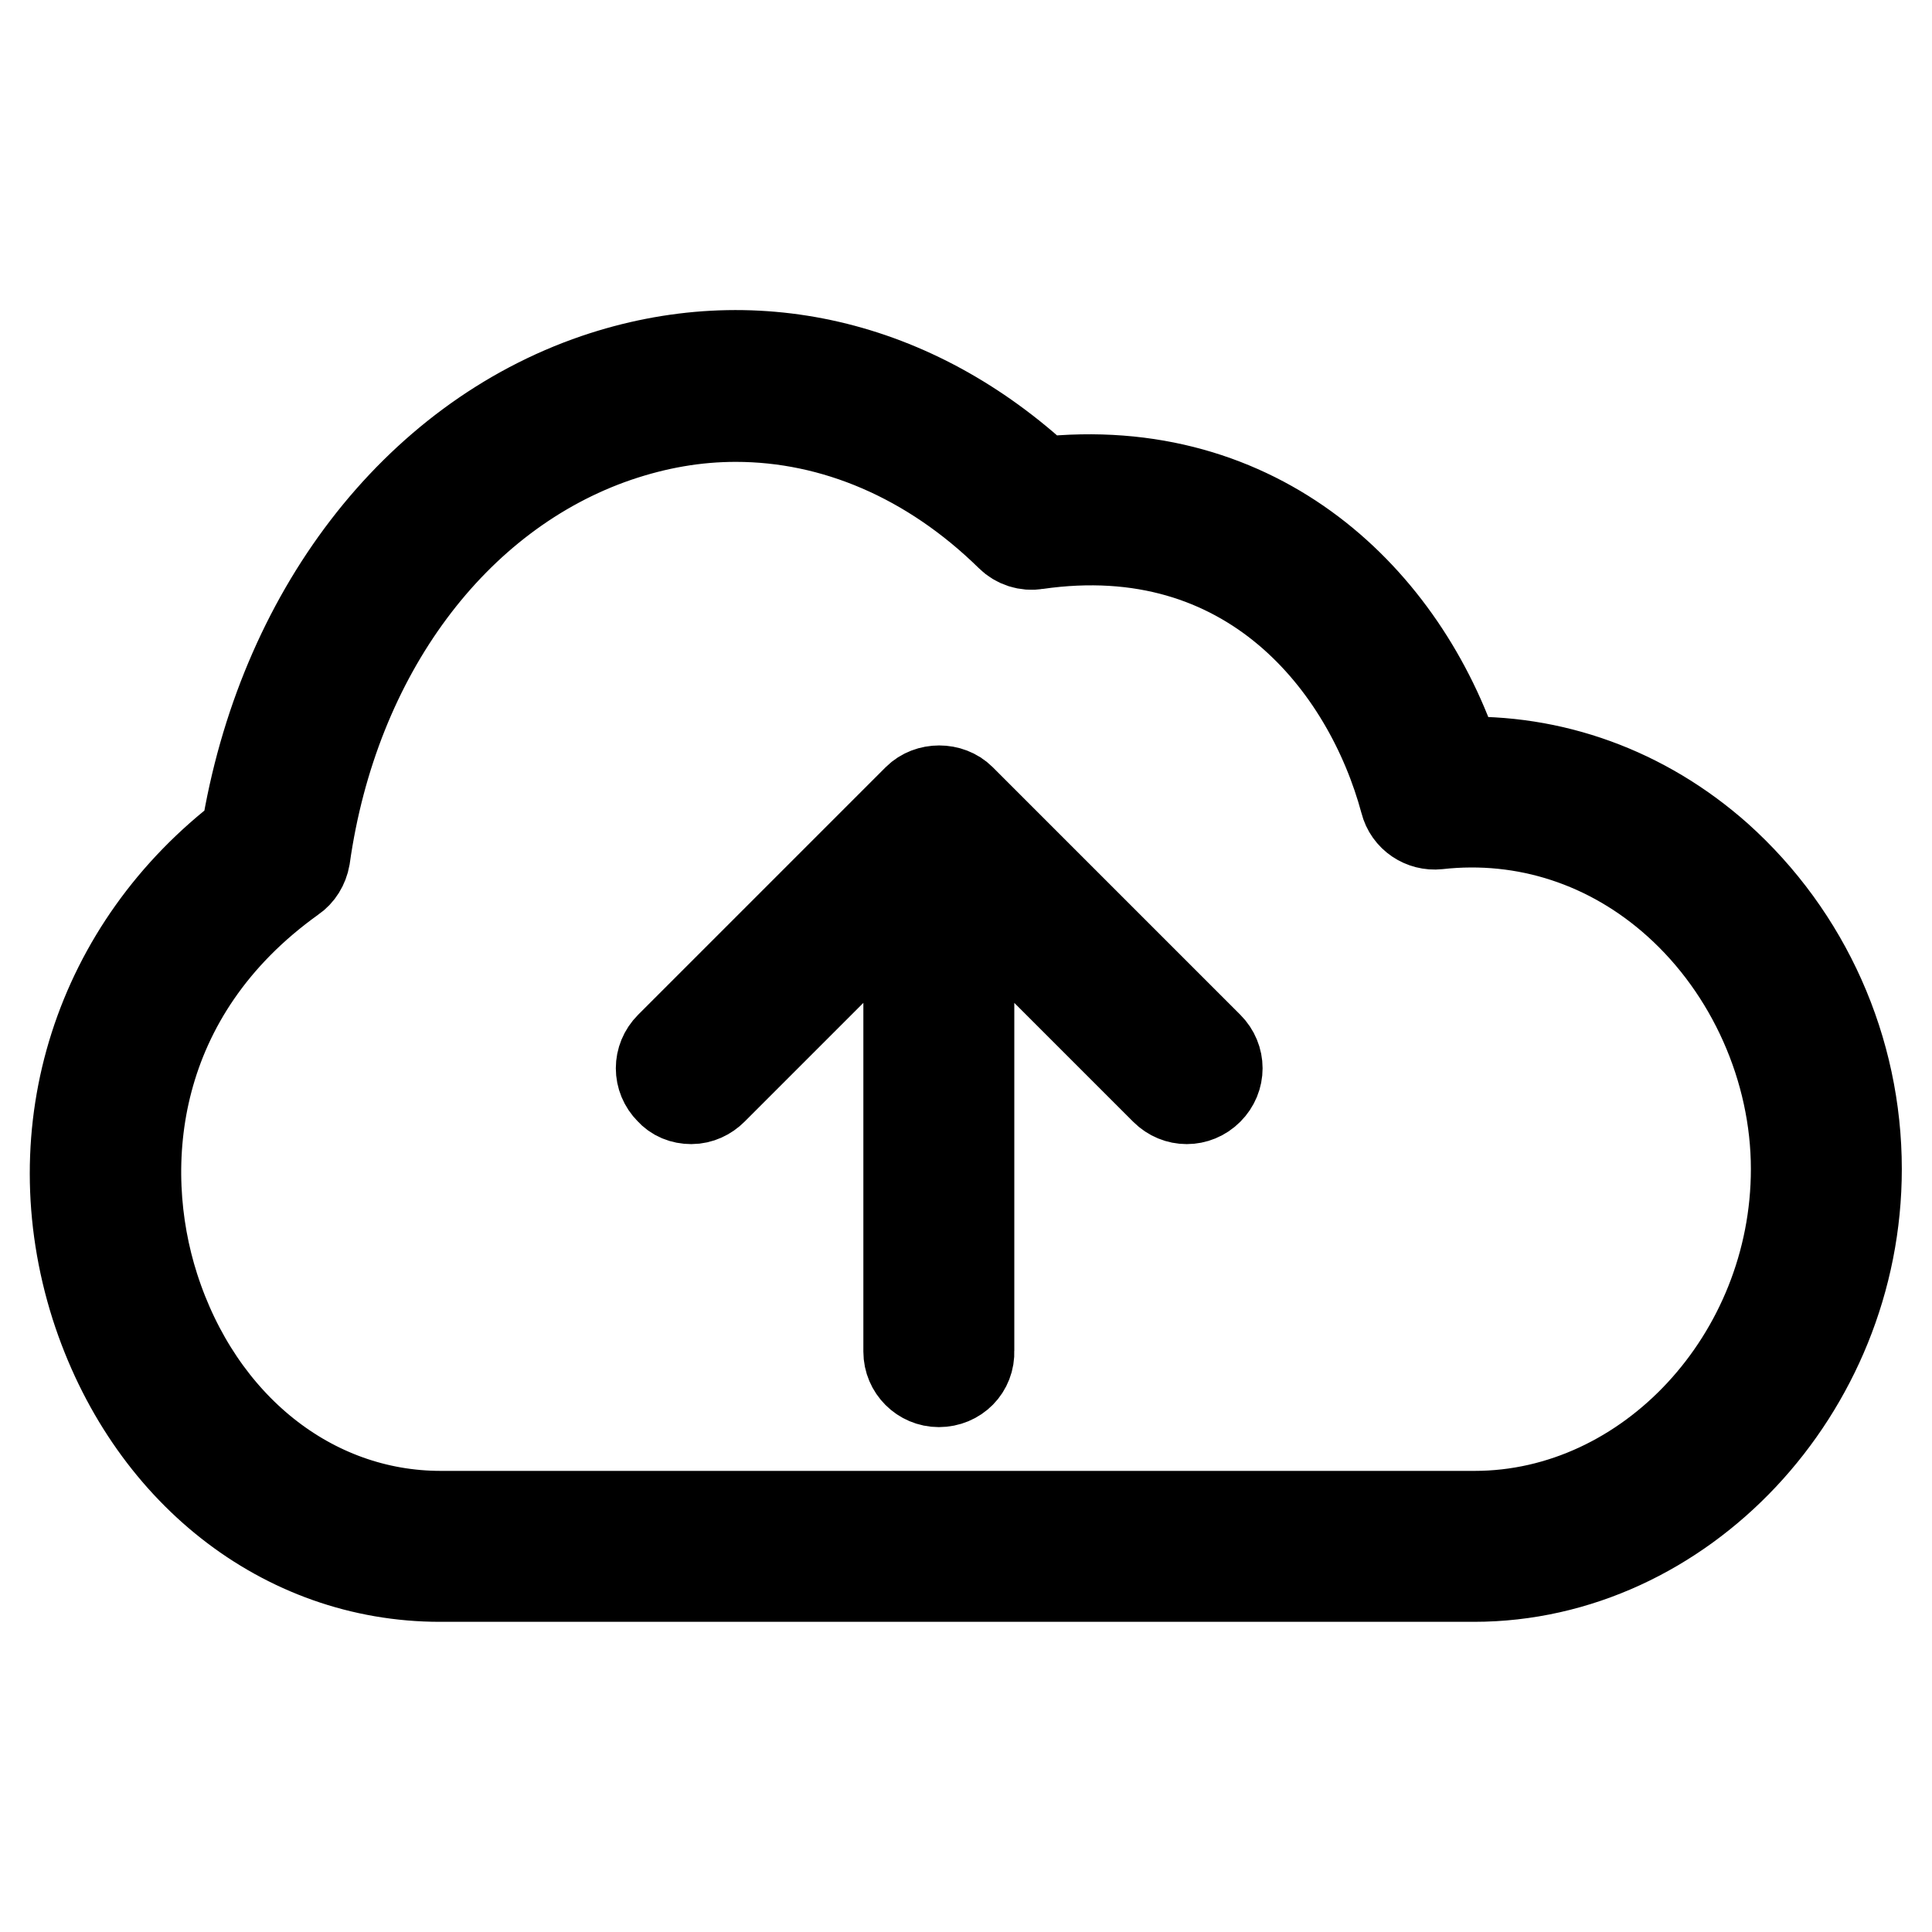 <?xml version="1.0" encoding="utf-8"?>
<!-- Svg Vector Icons : http://www.onlinewebfonts.com/icon -->
<!DOCTYPE svg PUBLIC "-//W3C//DTD SVG 1.1//EN" "http://www.w3.org/Graphics/SVG/1.1/DTD/svg11.dtd">
<svg version="1.1" xmlns="http://www.w3.org/2000/svg" xmlns:xlink="http://www.w3.org/1999/xlink" x="0px" y="0px" viewBox="0 0 256 256" enable-background="new 0 0 256 256" xml:space="preserve">
<g> <path stroke-width="12" fill-opacity="0" stroke="#000000"  d="M124.4,183.1c-2.2,0-4-1.8-4-4v-70.3c0-2.2,1.8-4,4-4c2.2,0,4,1.8,4,4V179 C128.5,181.3,126.7,183.1,124.4,183.1z M91.6,145.6c-1.1,0-2.1-0.4-2.8-1.2c-1.6-1.6-1.6-4.1,0-5.7l32.8-32.8 c1.5-1.5,4.2-1.5,5.7,0l32.8,32.8c1.6,1.6,1.6,4.1,0,5.7c-1.6,1.6-4.1,1.6-5.7,0l-30-30l-30,30C93.7,145.1,92.7,145.6,91.6,145.6z  M195.3,208.9h-137c-20.7,0-38.6-14.1-45.6-35.9c-7.4-23.3,0.4-47.5,19.9-62.3c4.7-29.2,22.4-52.3,46.4-60.5c20.6-7,42-2.1,59,13.7 C166.9,60.7,186,79.6,193,101c12.6-0.5,24.8,3.9,34.6,12.6c11.7,10.5,18.4,25.5,18.4,41.3C246,184.2,222.8,208.9,195.3,208.9 L195.3,208.9z M97.5,55.2c-5.3,0-10.5,0.9-15.8,2.7c-21.6,7.4-37.5,28.7-41.3,55.7c-0.2,1.1-0.8,2.1-1.7,2.7 c-21.4,15.3-23.5,38.1-18.3,54.3c5.9,18.4,20.8,30.3,38,30.3h137c23.1,0,42.6-21,42.6-46c0-13.3-5.9-26.5-15.7-35.3 c-8.9-8-20.2-11.7-31.8-10.4c-1.9,0.2-3.8-1-4.3-3C181.3,88,165.6,68,137.3,72.1c-1.2,0.2-2.5-0.2-3.4-1.1 C123.3,60.6,110.5,55.2,97.5,55.2z"/></g>
</svg>